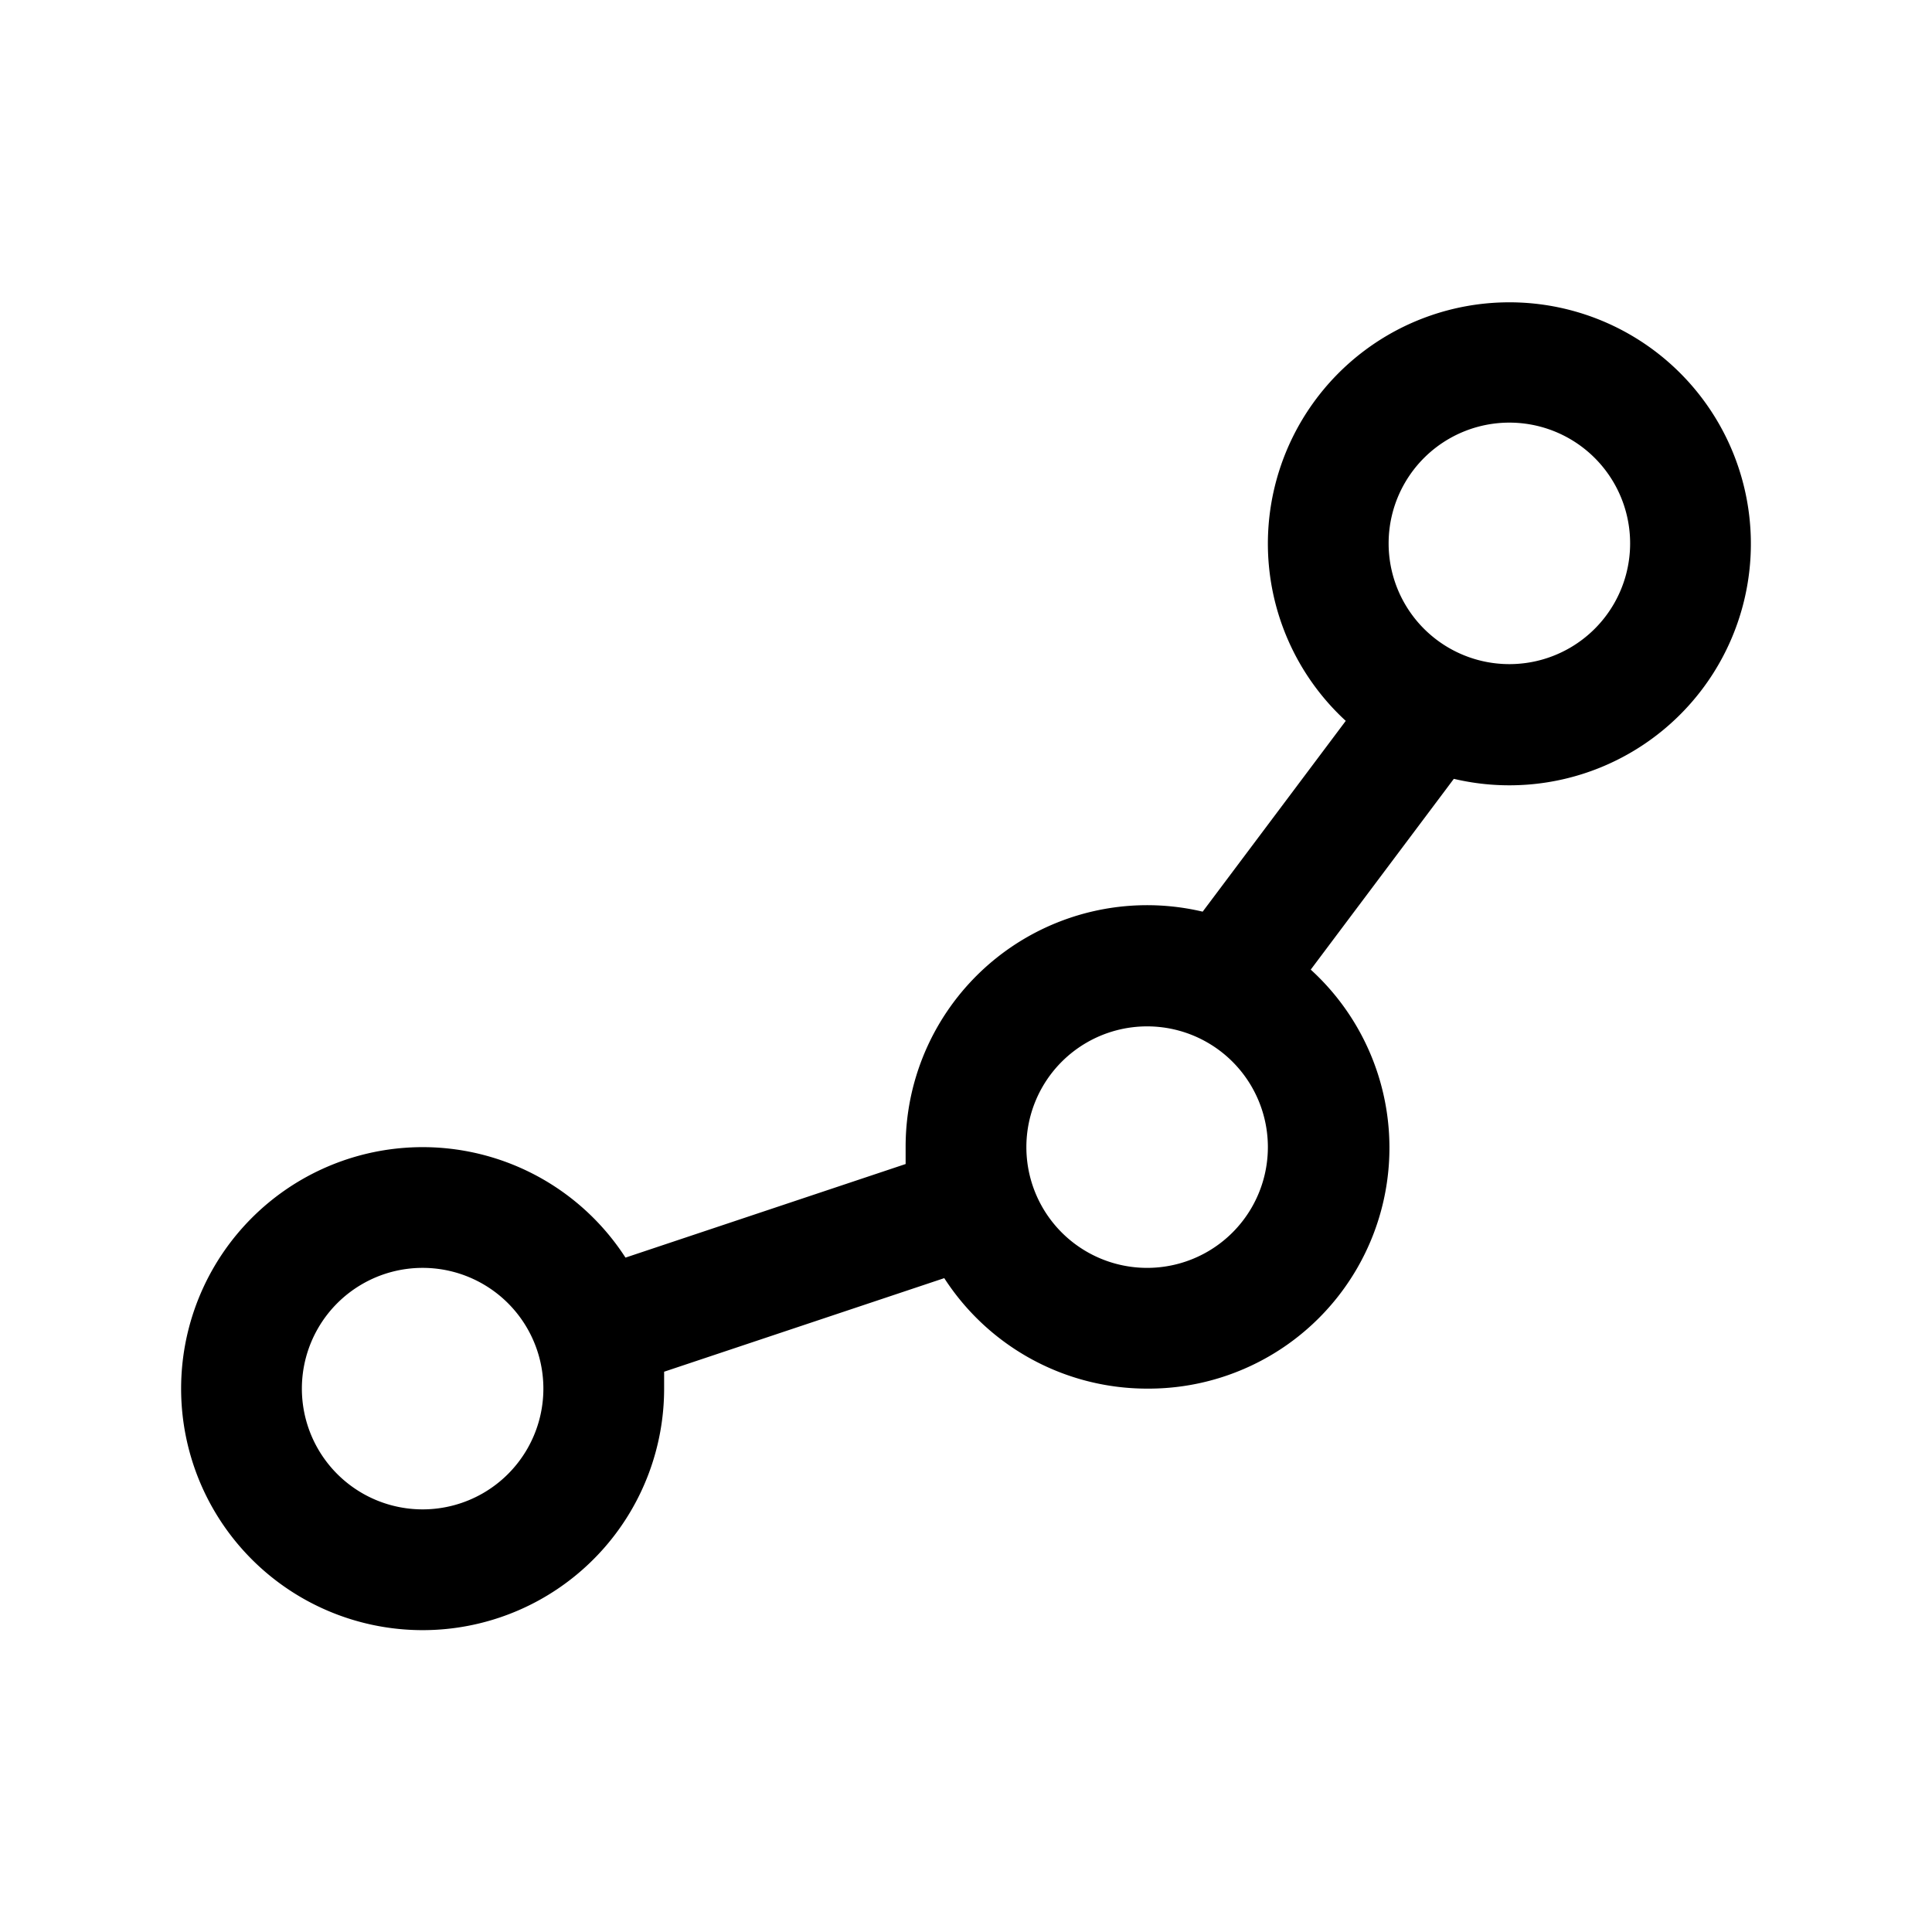 <svg width="32" height="32" viewBox="0 0 32 32" xmlns="http://www.w3.org/2000/svg"><path d="M21 9a4 4 0 1 1 3.08 3.9l-2.37 3.16A3.99 3.99 0 0 1 19 23a4 4 0 0 1-3.36-1.83L11 22.72 11 23a4 4 0 1 1-.64-2.17L15 19.28 15 19a4 4 0 0 1 4.92-3.9l2.37-3.16A3.99 3.99 0 0 1 21 9Zm4-2a2 2 0 1 0 0 4 2 2 0 0 0 0-4Zm-8 12a2 2 0 1 0 4 0 2 2 0 0 0-4 0ZM5 23a2 2 0 1 0 4 0 2 2 0 0 0-4 0Z"/></svg>